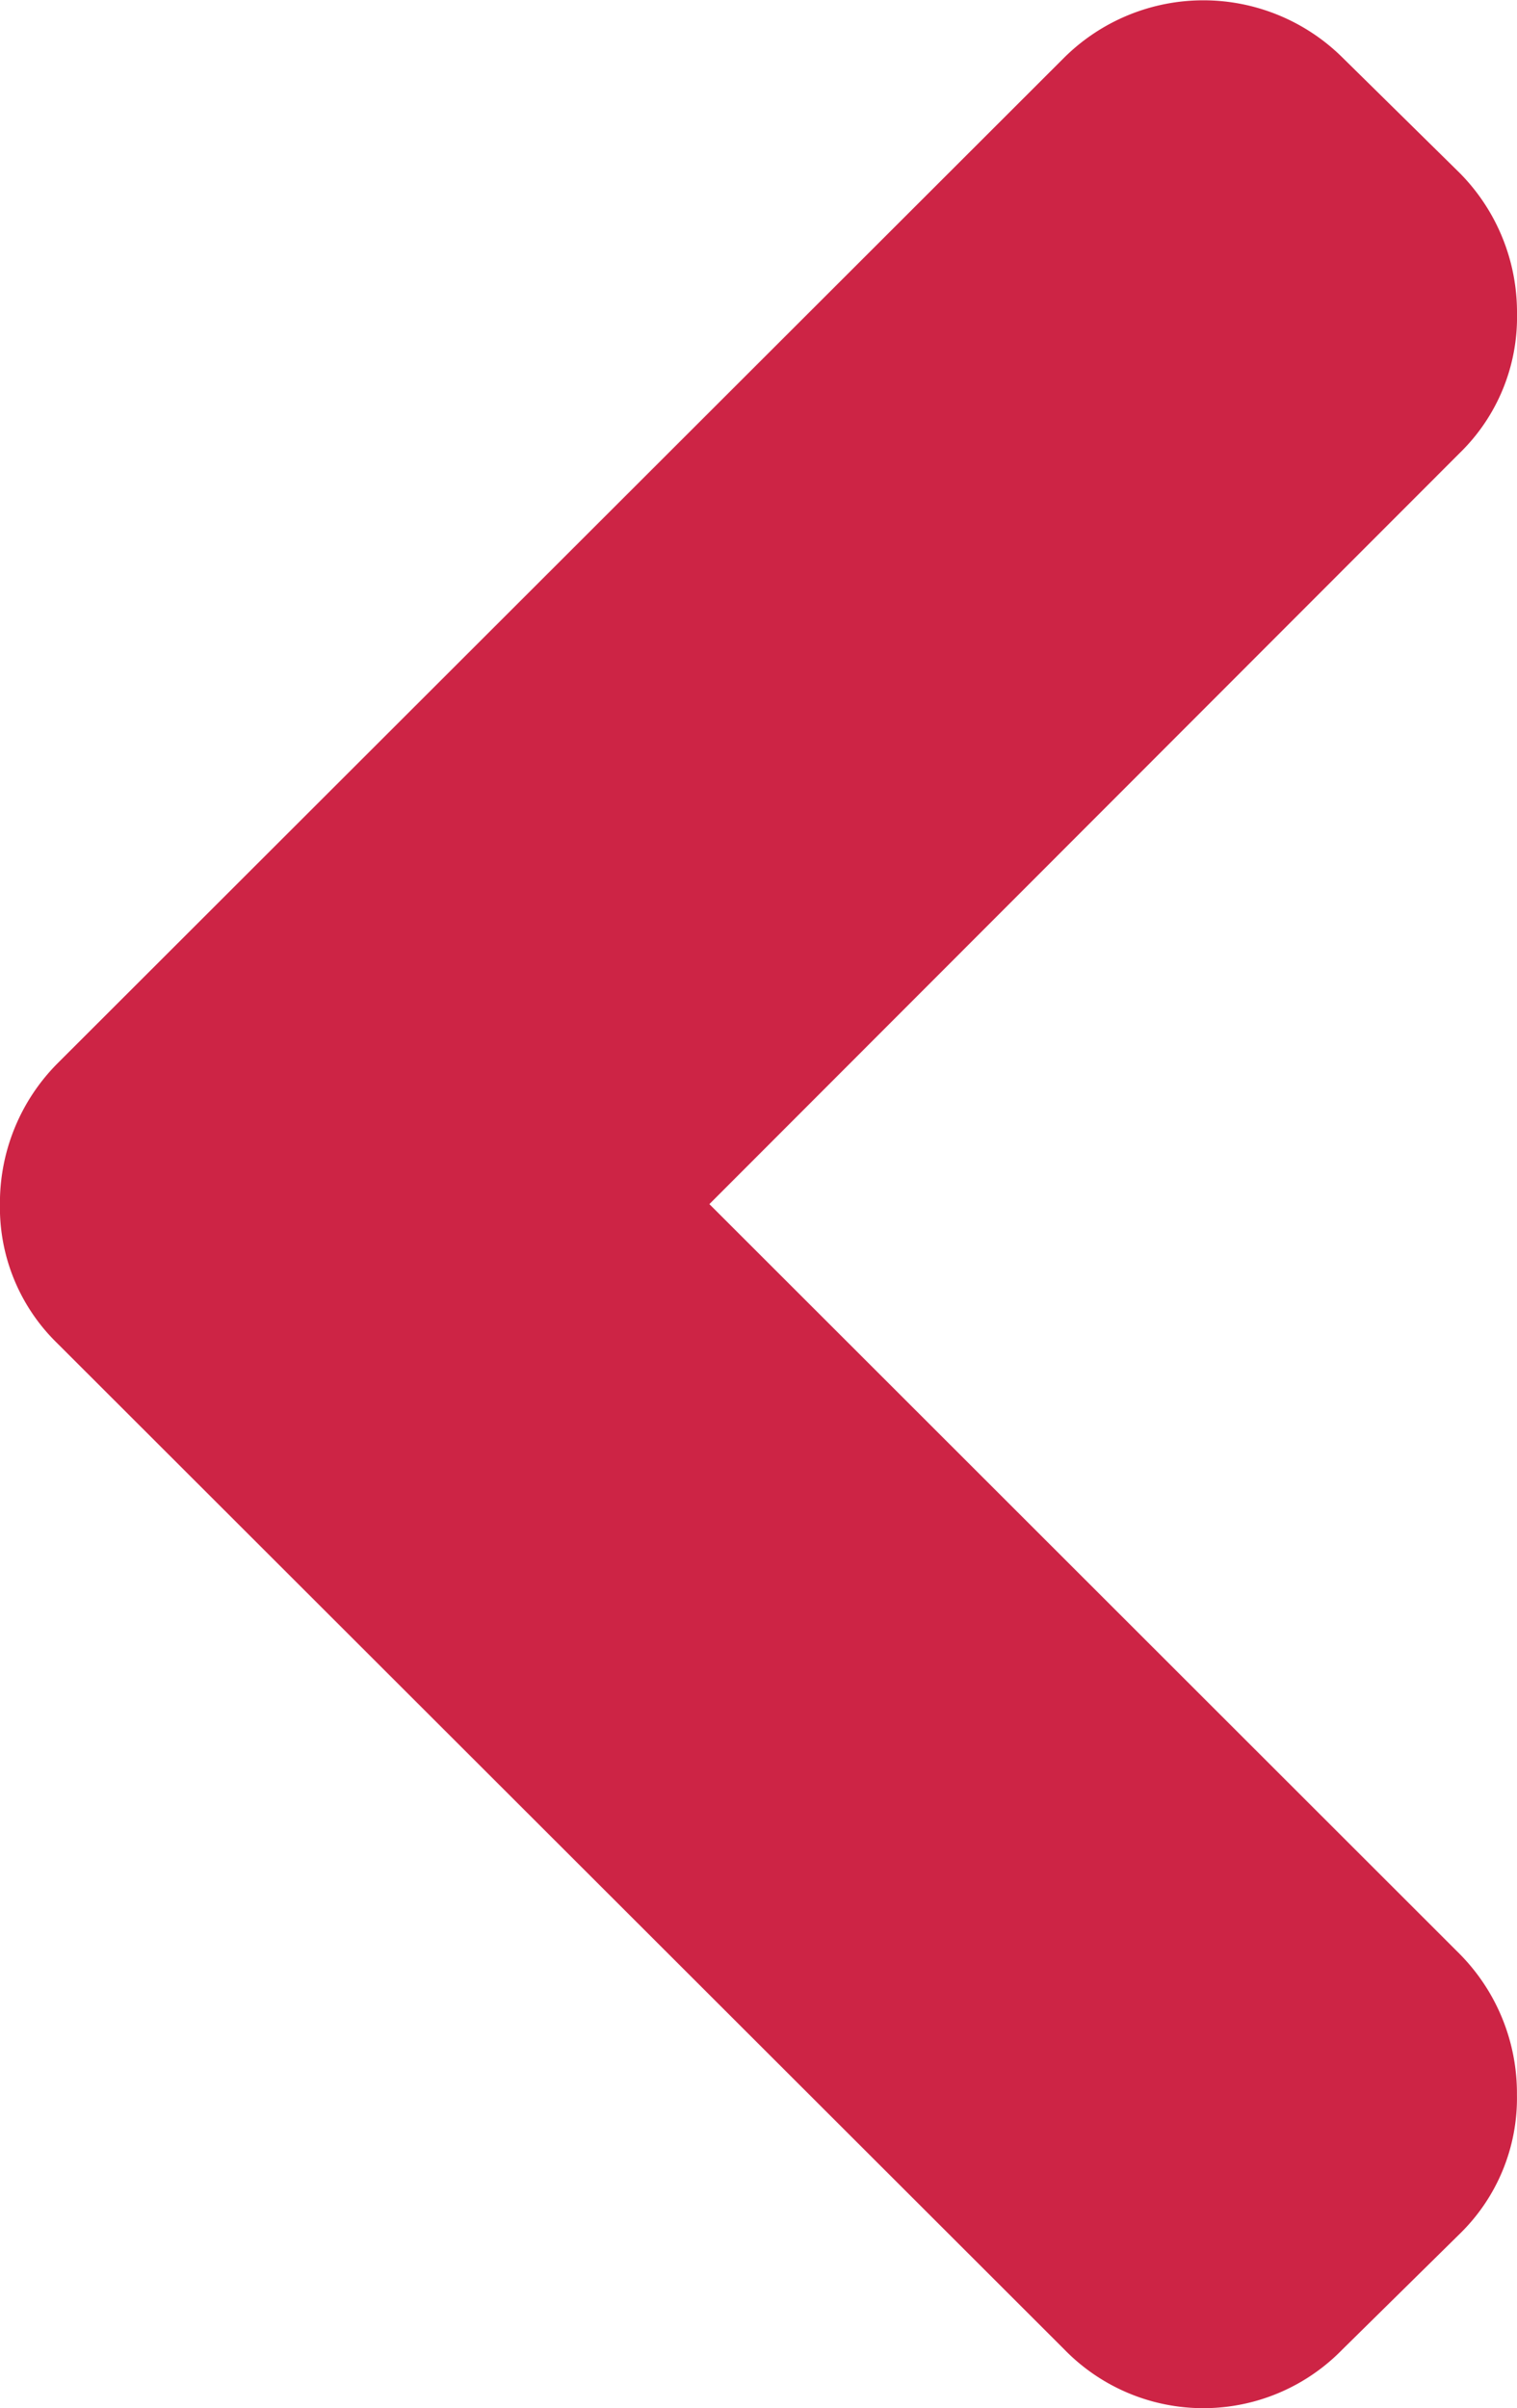 <?xml version="1.0" encoding="UTF-8"?> <svg xmlns="http://www.w3.org/2000/svg" width="23.626" height="37.483" viewBox="0 0 23.626 37.483"><defs><style>.a{fill:#cd2445;}</style></defs><g transform="translate(105.848 37.483) rotate(180)"><path class="a" d="M104.957,16.576,89.272.914a3.022,3.022,0,0,0-4.331,0l-1.828,1.8a2.946,2.946,0,0,0-.89,2.165,3.08,3.08,0,0,0,.89,2.189L94.8,18.741,83.112,30.434a2.947,2.947,0,0,0-.89,2.165,3.08,3.08,0,0,0,.89,2.189l1.829,1.8a3.079,3.079,0,0,0,4.331,0l15.686-15.662a3.08,3.08,0,0,0,.891-2.189A2.947,2.947,0,0,0,104.957,16.576Z" transform="translate(0 0)"></path></g></svg> 